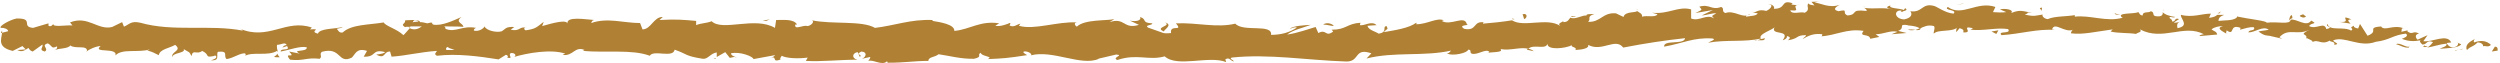 <?xml version="1.0" encoding="UTF-8"?><svg id="Calque_2" xmlns="http://www.w3.org/2000/svg" viewBox="0 0 82.49 2.09"><defs><style>.cls-1{fill:#b08134;}</style></defs><g id="Calque_1-2"><g><path class="cls-1" d="M82.41,1.67s.03-.14-.09-.13l-.1,.16,.19-.03Z"/><path class="cls-1" d="M81.64,1.3c-.15,.07-.32,.19-.24,.35,.15-.15,.18-.08,.35-.25,.12,0,.2,.07,.18,.13,.05-.04,.18,.05,.26-.05-.14-.14-.34-.16-.55-.08-.04-.04,0-.08,.02-.11Z"/><path class="cls-1" d="M69.97,.5l.08,.02s-.05-.02-.08-.02Z"/><path class="cls-1" d="M62.72,.39c.06,0,.08-.02,.08-.04-.05,.01-.09,.02-.08,.04Z"/><path class="cls-1" d="M61.48,.22h.07s-.06-.01-.07,0Z"/><path class="cls-1" d="M69.97,.5l-.19-.06c-.01,.05,.1,.04,.19,.06Z"/><path class="cls-1" d="M80,1.56s.08-.02,.11-.04h-.1v.04Z"/><path class="cls-1" d="M73.17,.44h.06s.03-.04,.05-.06l-.11,.06Z"/><path class="cls-1" d="M75.62,.5c-.06,0-.08,.13-.1,.19,.03-.06,.08-.08,.12-.09,0-.03,0-.06-.02-.1Z"/><path class="cls-1" d="M79.5,.96h0Z"/><path class="cls-1" d="M71.41,.36s-.01-.04-.02-.05c0,.02,0,.03,.02,.05Z"/><path class="cls-1" d="M2.86,1.71s0-.02,0-.03c-.01,.01-.02,.02,0,.03Z"/><path class="cls-1" d="M.03,1.09h.04s0-.06,0-.09l-.04,.09Z"/><path class="cls-1" d="M59.21,.07h.01c.06-.01,.03-.01-.01,0Z"/><path class="cls-1" d="M38.44,.74c.24,.12-.38,.16-.03,.3-.03-.05,.32-.22,.03-.3Z"/><path class="cls-1" d="M79.94,1.54h-.1s.08,0,.1,0Z"/><path class="cls-1" d="M38.42,1.04h0Z"/><path class="cls-1" d="M53.99,.28s.03,.04,.05,.06c0-.01-.01-.03-.05-.06Z"/><path class="cls-1" d="M57.88,.38l-.1-.02s.07,.02,.1,.02Z"/><path class="cls-1" d="M51.98,.54c-.05,0-.07-.03-.14,0l.02,.02s.06-.03,.12,0Z"/><polygon class="cls-1" points="49.88 .61 49.92 .64 49.98 .63 49.88 .61"/><path class="cls-1" d="M9.23,1.89s-.07-.08-.09-.13c.03,.1-.28,.13,.09,.13Z"/><path class="cls-1" d="M80.01,1.49s-.03,.05-.07,.06h.07s.01-.04,0-.06Z"/><path class="cls-1" d="M51.93,1.65h-.33c.09,0,.21,0,.33,0Z"/><path class="cls-1" d="M24.31,1.88l-.08,.02s.06,0,.08-.02Z"/><path class="cls-1" d="M50.61,1.69c-.06-.05-.13-.07-.19-.09-.01,.01-.03,.02-.04,.04l.23,.05Z"/><path class="cls-1" d="M9.14,1.76h0Z"/><path class="cls-1" d="M7.05,1.85c-.32,.06-.1-.04-.38-.17-.17,.14-.31-.07-.35,.17-.09-.17-.07-.11-.26-.23,.08,.14-.38,.11-.37,.27-.07-.19,.34-.21,.09-.41-.18,.11-.51,.14-.54,.34-.13-.05-.19-.12-.4-.15,.03,.01,.07-.02,.1-.04-.38,.12-.92-.04-1.13,.2,.08-.28-.78-.06-.49-.31-.15,0-.4,.12-.45,.17,.02-.22-.38-.06-.55-.19-.09,.12-.36,.08-.53,.16,.07-.03,.11-.07,.09-.13-.19,.09-.14,0-.3-.1-.25,.07,.05,.17-.1,.27-.22-.05-.04-.14-.08-.23l-.32,.23c-.07-.02-.11-.06-.14-.12-.11,.07-.21,.16-.37,.07l.28-.02-.11-.11-.32,.16C-.09,1.56,.04,1.31,.07,1.08l.2-.05c-.01-.08-.15-.12-.24-.11-.09-.05,.3-.27,.52-.31,.59-.01,.13,.27,.54,.31l.51-.15v.08c.09,.05,.14-.04,.16-.06-.03,.12,.42,.03,.63,.05l-.08-.1c.59-.24,.92,.27,1.39,.15l.33-.16,.06,.15c.19-.08,.23-.2,.54-.13,1.09,.31,2.28,.05,3.38,.26-.01-.03-.05-.04-.11-.07,.96,.42,1.53-.33,2.39-.03l-.06,.06c.44-.03-.06,.06,.26,.14,.06-.18,.56-.15,.82-.22-.04,.04-.13,.04-.2,.06,.05,.04,.07,.15,.2,.12,.28-.27,.9-.25,1.35-.33,.06,.12,.45,.22,.65,.42,.05-.04,.13-.14,.21-.23,.16,.08,.29,.02,.4-.06h-.36s-.04,0-.06,.01c-.1,0-.15,.01-.13,.02-.18-.12,.01-.09,0-.23,.15,0,.46-.05,.49,.06,.09,0,.15,.02,.24,.04,.06-.02,.12-.03,.18-.02h-.03s.02,.05,.04,.06c.29,.06,.7-.15,.94-.25-.24,.18,.06,.2,.06,.33,.03-.01-.27-.02-.64-.02,.03,.01,.05,.04,.05,.08,.32,.14,.55-.12,1.01-.03-.03,.01-.09,.04-.07,.09,.16,.04,.32-.07,.35-.14,.04,.13,.39,.22,.57,.16,.15-.1,.13-.15,.41-.14l-.12,.09c.33,.07,.27-.13,.54-.06-.11-.04-.12,.06-.04,.08,.34-.05,.35-.1,.59-.28l-.05,.14c.29-.08,.84-.25,.84-.06-.09-.29,.63-.15,.89-.14-.09,0-.1,.07-.11,.1,.53-.19,1.07,0,1.61,0l.08,.21c.28,0,.37-.42,.67-.41l-.11,.1c.55-.03,.77-.01,1.21,.03v.14c.15-.07,.35-.06,.51-.13,.36,.35,1.43-.17,2.09,.22l.04-.26c.25,0,.58-.04,.69,.15h-.06c-.03,.2,.25,0,.41,.05,.12-.02,.24-.15,.14-.19,.67,.14,1.66,0,2.08,.25,.67-.08,1.18-.29,1.9-.26v.03c.24,.04,.73,.11,.72,.33,.52-.05,.86-.35,1.48-.25l-.13,.08c.16,.04,.41-.06,.47-.09,.06,0,.01,.05,0,.08,.15,.08,.24-.04,.36-.06l-.05,.07c.5,.15,1.28-.15,1.91-.11-.12,.02-.05,.11,0,.14,.26-.25,.98-.19,1.24-.25l-.16,.1c.52-.17,.45,.25,.97,.09l-.3-.14c.21,.04,.39,0,.34-.12,.24,.08,.03,.19,.4,.21,.02,.07-.27,.05-.14,.14l.51,.18s.08,.02,.25,0c-.05-.31,.42-.02,.16-.32,.72-.03,1.34,.16,1.96,.01,.26,.29,1.23-.01,1.18,.37,.35,0,.63-.09,.85-.24-.07-.03-.16,.02-.23,.04,.09-.1,.51-.12,.69-.13-.23,.09-.6,.17-.78,.32,.32-.04,.76-.2,.94-.25l.09,.2c.27-.15,.23,.15,.49-.05l-.05-.06c.49,0,.49-.2,.95-.23l-.02,.08c.16,.03,.39-.16,.55,0l-.3,.02c.03,.14,.27,.19,.37,.26,.32-.05,.1-.23,.26-.25,.07,.13,.02,.07-.09,.2,.35-.06,.83-.13,1.07-.31,.02,.02,0,.05,0,.05,.37,0,.68-.23,.91-.13l-.07,.02c.3,.18,.76-.21,.83,.11,.14,.05-.32,0-.09,.15,.44,.09,.28-.28,.67-.21-.05,0-.04,.01-.05,.04,.28-.02,.65-.06,.96-.11,.39,.25,1.16-.11,1.6,.19-.14-.1,.1-.13,.1-.18,0,0-.02,.03,0,.05,.16,0,.17-.1,.23-.15,.13,.09,.44-.11,.52-.06,0-.07,.13-.05,.27-.06-.28,.09-.09,.15-.21,.26,.42,.02,.48-.32,.92-.28l.25,.12c.04-.2,.45-.13,.44-.2,.08,.06,.19,.09,.17,.19,.18-.05,.44,.04,.51-.08l-.18-.05c.55,.06,.87-.23,1.29-.11v.3c.28,.11,.51-.17,.76,0-.09-.1-.1-.07,.07-.17-.11-.02-.3,.06-.48,.07l.37-.18-.58,.1c.25-.12,.23-.09,.13-.21,.35-.1,.39,.13,.72,.01,.12,.04,0,.15,.14,.2,.3-.11,.58,.2,.79,.04,.07,.03-.12,.01-.11,.08,.19-.03,.33-.02,.39-.11l-.17-.03c.15,0,.17-.12,.45-.05,.16-.07,.25-.22,.07-.22,.07-.02,.23,.06,.18,.15,.44,0,.2-.32,.63-.18-.03,0-.06,.03-.04,.04,.11,.02,.19,.02,.27,0-.37,.03,.12,.24-.32,.19,.05,.16,.34,.03,.48,.08,.21-.11,.02-.23,.13-.31,0,.05,.09,.05,.19,.07l-.1-.12c.09,0,.18,0,.28-.03l-.18,.05c.19,.02,.49,.2,.83,.08-.09,.05-.27,.15-.04,.21,.37-.08,.09,.05,.3,.14,.37-.03,.06-.21,.61-.15,.06,0,0-.07-.06-.1,.37,.05,.58-.03,.94,.05-.16-.03-.28-.07-.07-.13-.09,.1,.3,.09,.44,.15l.04-.06c.11,.06,0,.09-.1,.11,0-.02-.03-.04-.1-.03-.18,.05-.11,.28,.17,.29,.3-.06,.25-.22,.2-.27,.4,.06,.38-.27,.76-.18,.09,0,.38,.24,.67,.26,.14-.14-.35-.1-.19-.22,.47,.34,.96-.21,1.57,0l-.08,.17c.14,.01,.28,.02,.44,0l-.21-.09c.14-.04,.48,0,.37,.12,.32-.13,.39-.05,.69-.01-.32-.01,0-.02-.24,.06,.33,.08,.36,.03,.59,0-.04,.06,.08,.15,.17,.15,.22-.1,.59-.08,.89-.13v.05c.5-.06,1.05,.18,1.56,.04h.03l-.04-.02c-.17-.16,.4-.1,.55-.17,.03,.04,.05,.11,.14,.11,0-.15,.2-.07,.27-.14,.17,.05-.03,.18,.27,.17,.12-.01,.13-.09,.12-.14,.06,.08,.25,.14,.41,.16-.05,.04-.14-.01-.18,0-.02,.08,.09,.05,.08,.15,.14,.01,.06-.14,.23-.08l-.17,.11c.07,.03,.16-.02,.2-.02-.11,.03-.1,.14-.08,.21,.41-.08,.09-.31,.11-.44,.38,.1,.69-.04,.99-.04l-.06,.14c.15-.02,.22-.05,.27-.1h.23c-.13,.05-.18,.09-.19,.2,.24-.03,.57,.01,.64-.17v.03c.31,.07,.97,.14,.95,.2,.35-.05,.78,.08,.79-.1,.21-.04,.52,.26,.68,.03,.24,.13,.01,.05-.07,.18,.24,.13,.5-.16,.57,.1,.29-.07-.06-.06,.04-.17,.05,.25,.52,.07,.78,.22,.12-.09-.12-.07,.09-.16-.02,.06,.08,.08,.14,.09l.06-.15,.25,.39c.41-.16-.07-.27,.47-.31h-.03c.13,.18,.39-.08,.77,.07-.13-.04-.06,.07-.1,.11l.22-.05s-.03,.02-.01,.04c.18,.13,.17-.05,.38,.07-.15,.02-.12,.14-.05,.2l.33-.15-.14,.2c.3,.04,.78-.26,.92,.04l-.15,.02s.09,.21,.3,.12c.07-.02,.12-.14,.03-.14l.15,.06c-.09,.13-.47,.13-.71,.15,.08-.05,.27-.08,.22-.17-.22,.02-.43,.1-.63,.13,.09-.05,.15-.13,.19-.18-.22-.09-.18,.08-.35,.08-.06-.06-.11-.1-.06-.14-.22,.04-.4,.04-.62-.05,0,0,.27-.08,.13-.17-.43,.05-.52,.21-.99,.27-.54,.2-1.02-.2-1.4-.05-.02,.06,.27,.12,.03,.15,.05-.12-.14-.09-.15-.14-.27,.16-.38-.06-.57,.05,.04-.04-.1-.09-.2-.14,.04-.15-.28-.07,.1-.27-.4,.21-.69-.08-.99,.25l.1,.05-.39-.09h.02c-.17-.03-.2,.01-.42-.15,.1-.03,.24-.03,.34-.06-.2-.14-.44,.09-.67,.09,.01-.11,.24-.03,.18-.17-.16-.02-.31,.05-.46,.08l.02-.06c-.4-.15-.17,.29-.46,.08,0,.04-.03,.07-.01,.11-.11-.07-.37-.18-.11-.25-.14,0-.3,.04-.38,.11,.12,.09,.15,.05,.19,.17l-.57,.05c-.06,0,.05-.06,.13-.06-.66-.35-1.36,.24-2.11-.16,.08,.1-.06,.09-.13,.15-.24-.04-.62-.02-.84-.08l.07-.07c-.59,.08-.99,.18-1.37,.13-.02,.03,0-.1,.07-.12-.29,.12-.62-.28-.7-.01l.1,.02c-.56-.05-1.19,.14-1.77,.17-.14-.16,.34-.02,.22-.2-.4-.06-.81,.07-1.25,.02,.07-.02,.06-.04,.09-.05-.44-.1,.05,.16-.32,.14,.02-.08,0-.1-.12-.14l-.11,.13s-.02-.12,.04-.16c-.16,.17-.65,.06-.78,.21-.03-.04,.06-.19,0-.25-.2-.05-.33,.02-.46,.08h0c-.14-.11-.47-.09-.4-.11-.35-.05-.06,.09-.32,.19l.28,.07-.5,.04,.2-.08c-.23-.06-.46,.08-.72,.08l.12,.09-.3,.06c-.03-.19-.39-.04-.22-.26-.56-.09-.92,.16-1.43,.18,.09,0,.05-.04,.07-.07-.3-.04-.48,.06-.65,.16,.04-.06,.11-.08,.11-.13-.35,0-.21,.11-.6,.17,.11-.08,.07-.12-.03-.14,.02,.07-.07,.12-.14,.14,.29-.38-.44-.14-.26-.44-.02,.08-.62,.25-.44,.4l.11-.03c.01,.1-.13,.06-.24,.07,.06-.02,.11-.04,.12-.06-.55,.13-1.13,.03-1.75,.14,.05-.04,.3-.11,.14-.14-.62-.04-.97,.16-1.59,.27-.03-.24,.67-.05,.69-.28-.65,.07-1.32,.17-2.04,.31-.26-.34-.7,.16-1.16-.09,.05,.11-.18,.16-.42,.17,.08-.1-.18-.09-.11-.16-.21,.11-.83,.18-.81-.05-.05,.22-.46,0-.63,.17-.27-.07-.58,.07-.92,.01,.12,.13-.33,.08-.46,.14,.03-.01,.1-.03,.09-.05-.11-.12-.39,.12-.58,.06-.09-.05,.02-.13-.12-.13,0,.1-.51,.23-.7,.12,.09,0,.09-.05,.14-.09-.9,.2-1.87,.03-2.79,.26l.16-.17c-.58-.2-.37,.28-.83,.27-1.26-.04-2.56-.26-3.78-.13-.09,.05,.05,.06,.07,.13-.11-.02-.14-.16-.28-.07l.03,.09c-.56-.23-1.61,.19-2.03-.19-.53,.15-.91-.1-1.56,.12-.21-.08,.24-.16-.04-.18l-.6,.14h.03c-.58,.26-1.53-.31-2.26-.11h.03c.02-.07-.13-.15-.25-.13-.04,.04,.04,.07,.11,.12-.65,.1-.79,.11-1.3,.13,.22-.09-.21-.08-.23-.21-.14,.08,.08,.13-.22,.2-.43,.01-.82-.1-1.17-.15-.14,.11-.33,.08-.34,.22-.48,0-.75,.06-1.34,.06l-.02-.05c-.16,.17-.51-.09-.62,0,.02-.06,.08-.09,.06-.14l-.27,.06c.13-.05,.2-.22-.02-.24-.23,.12,.06,.08-.05,.18l-.07-.16c-.17,.02-.22,.2-.01,.25-.59,0-1.18,.07-1.7,.04l.06-.11c-.29,.04-.69,.03-.86-.06,0,.03-.08,.09-.03,.12-.35,.14-.04-.18-.42-.02,.09-.04,.21-.06,.23-.12l-.71,.13c0-.08-.44-.26-.74-.19-.01,.04,.07,.11,.15,.11l-.19,.04-.15-.19-.28,.16v-.15c-.21,.03-.29,.23-.46,.21-.62-.1-.49-.15-.93-.3-.05,.29-.7-.01-.82,.2-.59-.22-1.44-.09-2.21-.16l.06-.03c-.33-.14-.38,.22-.73,.16l.09-.04c-.46-.16-1.26-.02-1.69,.11,.09-.04,.04-.14-.1-.13-.12,.06,.11,.21-.13,.15,.06-.03,.01-.09-.04-.09l-.24,.15c-.63-.1-1.37-.2-2.03-.12-.12-.05-.03-.11,0-.16-.52,.03-1.03,.16-1.5,.19l-.05-.17c-.23,0-.14,.26-.44,.11-.07-.02,.2-.01,.28-.09-.46-.12-.27,.17-.71,.15l.11-.19c-.34-.11-.38,.1-.5,.22-.47,.23-.34-.37-.99-.19-.1,.09,.03,.14-.07,.23-.46-.05-.52,.08-.98,.03-.24-.29,.23,0-.03-.27l.35,.07c-.3-.15,.27-.04,.23-.21-.22-.05-.57,.09-.86,.14,0-.13,.34,0,.21-.18l-.15,.05s.05-.09,.14-.08c-.05-.12-.18-.01-.32-.01-.01,.07,0,.16,.04,.25,0-.01-.02-.03-.04-.05-.3,.18-.79,.02-1.05,.16,.04-.04,0-.05,0-.08-.18-.01-.37,.15-.61,.19-.13-.1,.09-.28-.29-.24-.07,.1,.09,.3-.23,.28,0,0,.28-.07,.14-.16Zm7.17-.18h0Zm.57-.12c-.06,0-.09,.05-.06,.1,.1,0,.19,0,.27,0-.09-.04-.24-.07-.21-.1Zm-1.16-.8v-.02l.18-.02s-.05-.06-.15-.04c-.02,.02-.03,.04-.04,.07Z"/><path class="cls-1" d="M13.5,.87s-.02,0-.04,.01l.06,.03,.03-.04h-.05Z"/><path class="cls-1" d="M70.05,.52h-.01s.02,0,.03,.02c0,0,0-.01-.01-.02Z"/><polygon class="cls-1" points="23.61 1.94 23.61 1.91 23.55 1.94 23.61 1.94"/><path class="cls-1" d="M73.48,1.09s.02,.03,.04,.04c0,0-.02-.02-.04-.04Z"/><path class="cls-1" d="M74.96,1.17l.21,.06c-.09-.03-.15-.05-.21-.06Z"/><path class="cls-1" d="M76.09,1.28s.02-.04,.03-.06h0l-.02,.06Z"/><path class="cls-1" d="M57.98,1.32h-.04c-.1,.04-.03,.02,.04,0Z"/><path class="cls-1" d="M63.37,.92c-.06,.03-.11,.05-.17,.07,.1,.01,.17,.01,.17-.07Z"/><polygon class="cls-1" points="51.96 1.65 51.96 1.65 51.93 1.65 51.96 1.65"/><path class="cls-1" d="M62.95,.98c.1,.03,.18,.02,.25,0-.08,0-.17-.02-.25,0Z"/><path class="cls-1" d="M81.01,1.66h.05s0,0,0-.01h-.06Z"/><path class="cls-1" d="M81.07,1.65h.06s-.05-.01-.06,0Z"/><path class="cls-1" d="M81.27,1.61l-.13,.02s.1,.01,.13-.02Z"/><path class="cls-1" d="M79.52,1.48l-.02,.05s.02-.03,.02-.05Z"/><path class="cls-1" d="M79.06,1.46c.11,.02,.27,.13,.42,.11l.02-.04c-.08,.07-.33-.15-.44-.07Z"/><path class="cls-1" d="M77.18,.72l.38,.06c-.06-.06-.15-.14,.03-.14-.48-.19,.09,.13-.41,.08Z"/><path class="cls-1" d="M75.99,.58c.21-.02,0-.08,.01-.11-.13,.04-.17,.06-.01,.11Z"/><path class="cls-1" d="M67.36,.38l.02-.13c-.16,.02,0,.05-.02,.13Z"/><polygon class="cls-1" points="65.71 1.04 65.87 1.12 65.94 1 65.71 1.04"/><polygon class="cls-1" points="64.74 .13 64.81 .11 64.54 .16 64.74 .13"/><path class="cls-1" d="M50.24,.47l.05,.16c.11-.03,.12-.21-.05-.16Z"/><path class="cls-1" d="M44.01,.85c-.07-.08-.25-.12-.35-.04,.14,0,.28,.06,.35,.04Z"/><polygon class="cls-1" points="25.28 .69 25.4 .64 25.16 .68 25.28 .69"/></g></g></svg>